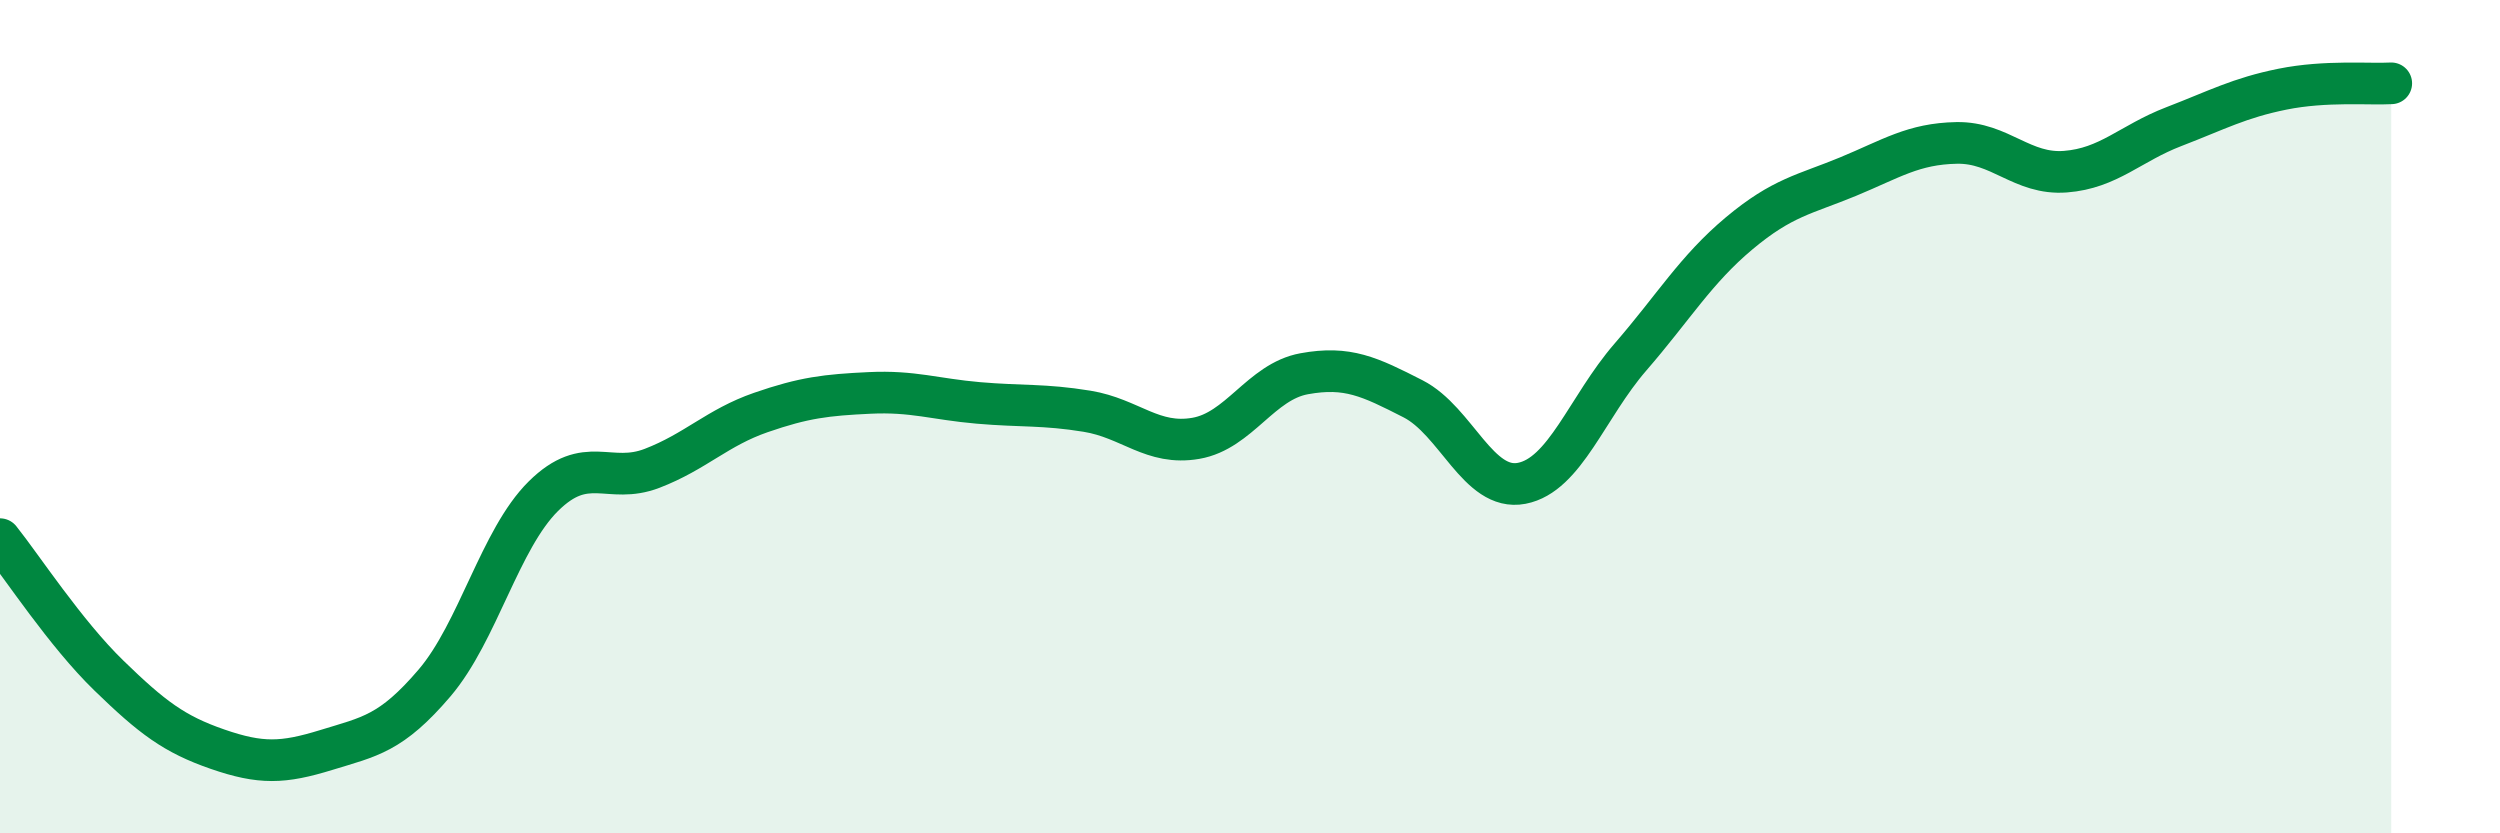 
    <svg width="60" height="20" viewBox="0 0 60 20" xmlns="http://www.w3.org/2000/svg">
      <path
        d="M 0,12.94 C 0.52,13.59 1.57,15.2 2.61,16.21 C 3.65,17.22 4.18,17.62 5.22,17.98 C 6.26,18.34 6.79,18.32 7.83,18 C 8.87,17.68 9.39,17.61 10.43,16.39 C 11.47,15.17 12,12.94 13.04,11.91 C 14.08,10.88 14.61,11.64 15.65,11.24 C 16.69,10.84 17.22,10.26 18.26,9.9 C 19.3,9.54 19.83,9.48 20.87,9.43 C 21.91,9.38 22.44,9.58 23.48,9.67 C 24.52,9.76 25.05,9.7 26.09,9.87 C 27.13,10.04 27.66,10.7 28.7,10.52 C 29.74,10.34 30.26,9.16 31.3,8.97 C 32.34,8.78 32.87,9.04 33.91,9.57 C 34.95,10.1 35.48,11.8 36.52,11.6 C 37.56,11.4 38.09,9.77 39.13,8.57 C 40.17,7.37 40.7,6.47 41.74,5.6 C 42.78,4.73 43.31,4.67 44.35,4.24 C 45.39,3.81 45.92,3.45 46.96,3.43 C 48,3.41 48.53,4.2 49.57,4.12 C 50.61,4.04 51.13,3.44 52.17,3.04 C 53.21,2.64 53.74,2.35 54.78,2.14 C 55.82,1.93 56.87,2.03 57.39,2L57.39 20L0 20Z"
        fill="#008740"
        opacity="0.1"
        stroke-linecap="round"
        stroke-linejoin="round"
      />
      <path
        d="M 0,12.94 C 0.52,13.59 1.57,15.2 2.61,16.21 C 3.65,17.22 4.18,17.62 5.22,17.98 C 6.26,18.34 6.79,18.32 7.83,18 C 8.87,17.68 9.39,17.61 10.43,16.39 C 11.47,15.17 12,12.94 13.04,11.91 C 14.08,10.88 14.61,11.64 15.65,11.24 C 16.69,10.84 17.22,10.26 18.26,9.9 C 19.3,9.54 19.83,9.48 20.87,9.43 C 21.91,9.38 22.44,9.58 23.48,9.67 C 24.52,9.76 25.05,9.7 26.09,9.87 C 27.13,10.04 27.66,10.7 28.7,10.52 C 29.74,10.34 30.26,9.16 31.3,8.97 C 32.34,8.78 32.87,9.04 33.91,9.57 C 34.95,10.1 35.48,11.8 36.52,11.6 C 37.56,11.4 38.09,9.77 39.13,8.57 C 40.17,7.37 40.7,6.47 41.74,5.6 C 42.78,4.73 43.31,4.67 44.35,4.24 C 45.39,3.81 45.92,3.45 46.96,3.43 C 48,3.41 48.53,4.2 49.57,4.12 C 50.61,4.04 51.13,3.44 52.17,3.04 C 53.21,2.64 53.74,2.35 54.78,2.14 C 55.82,1.93 56.87,2.03 57.39,2"
        stroke="#008740"
        stroke-width="1"
        fill="none"
        stroke-linecap="round"
        stroke-linejoin="round"
      />
    </svg>
  